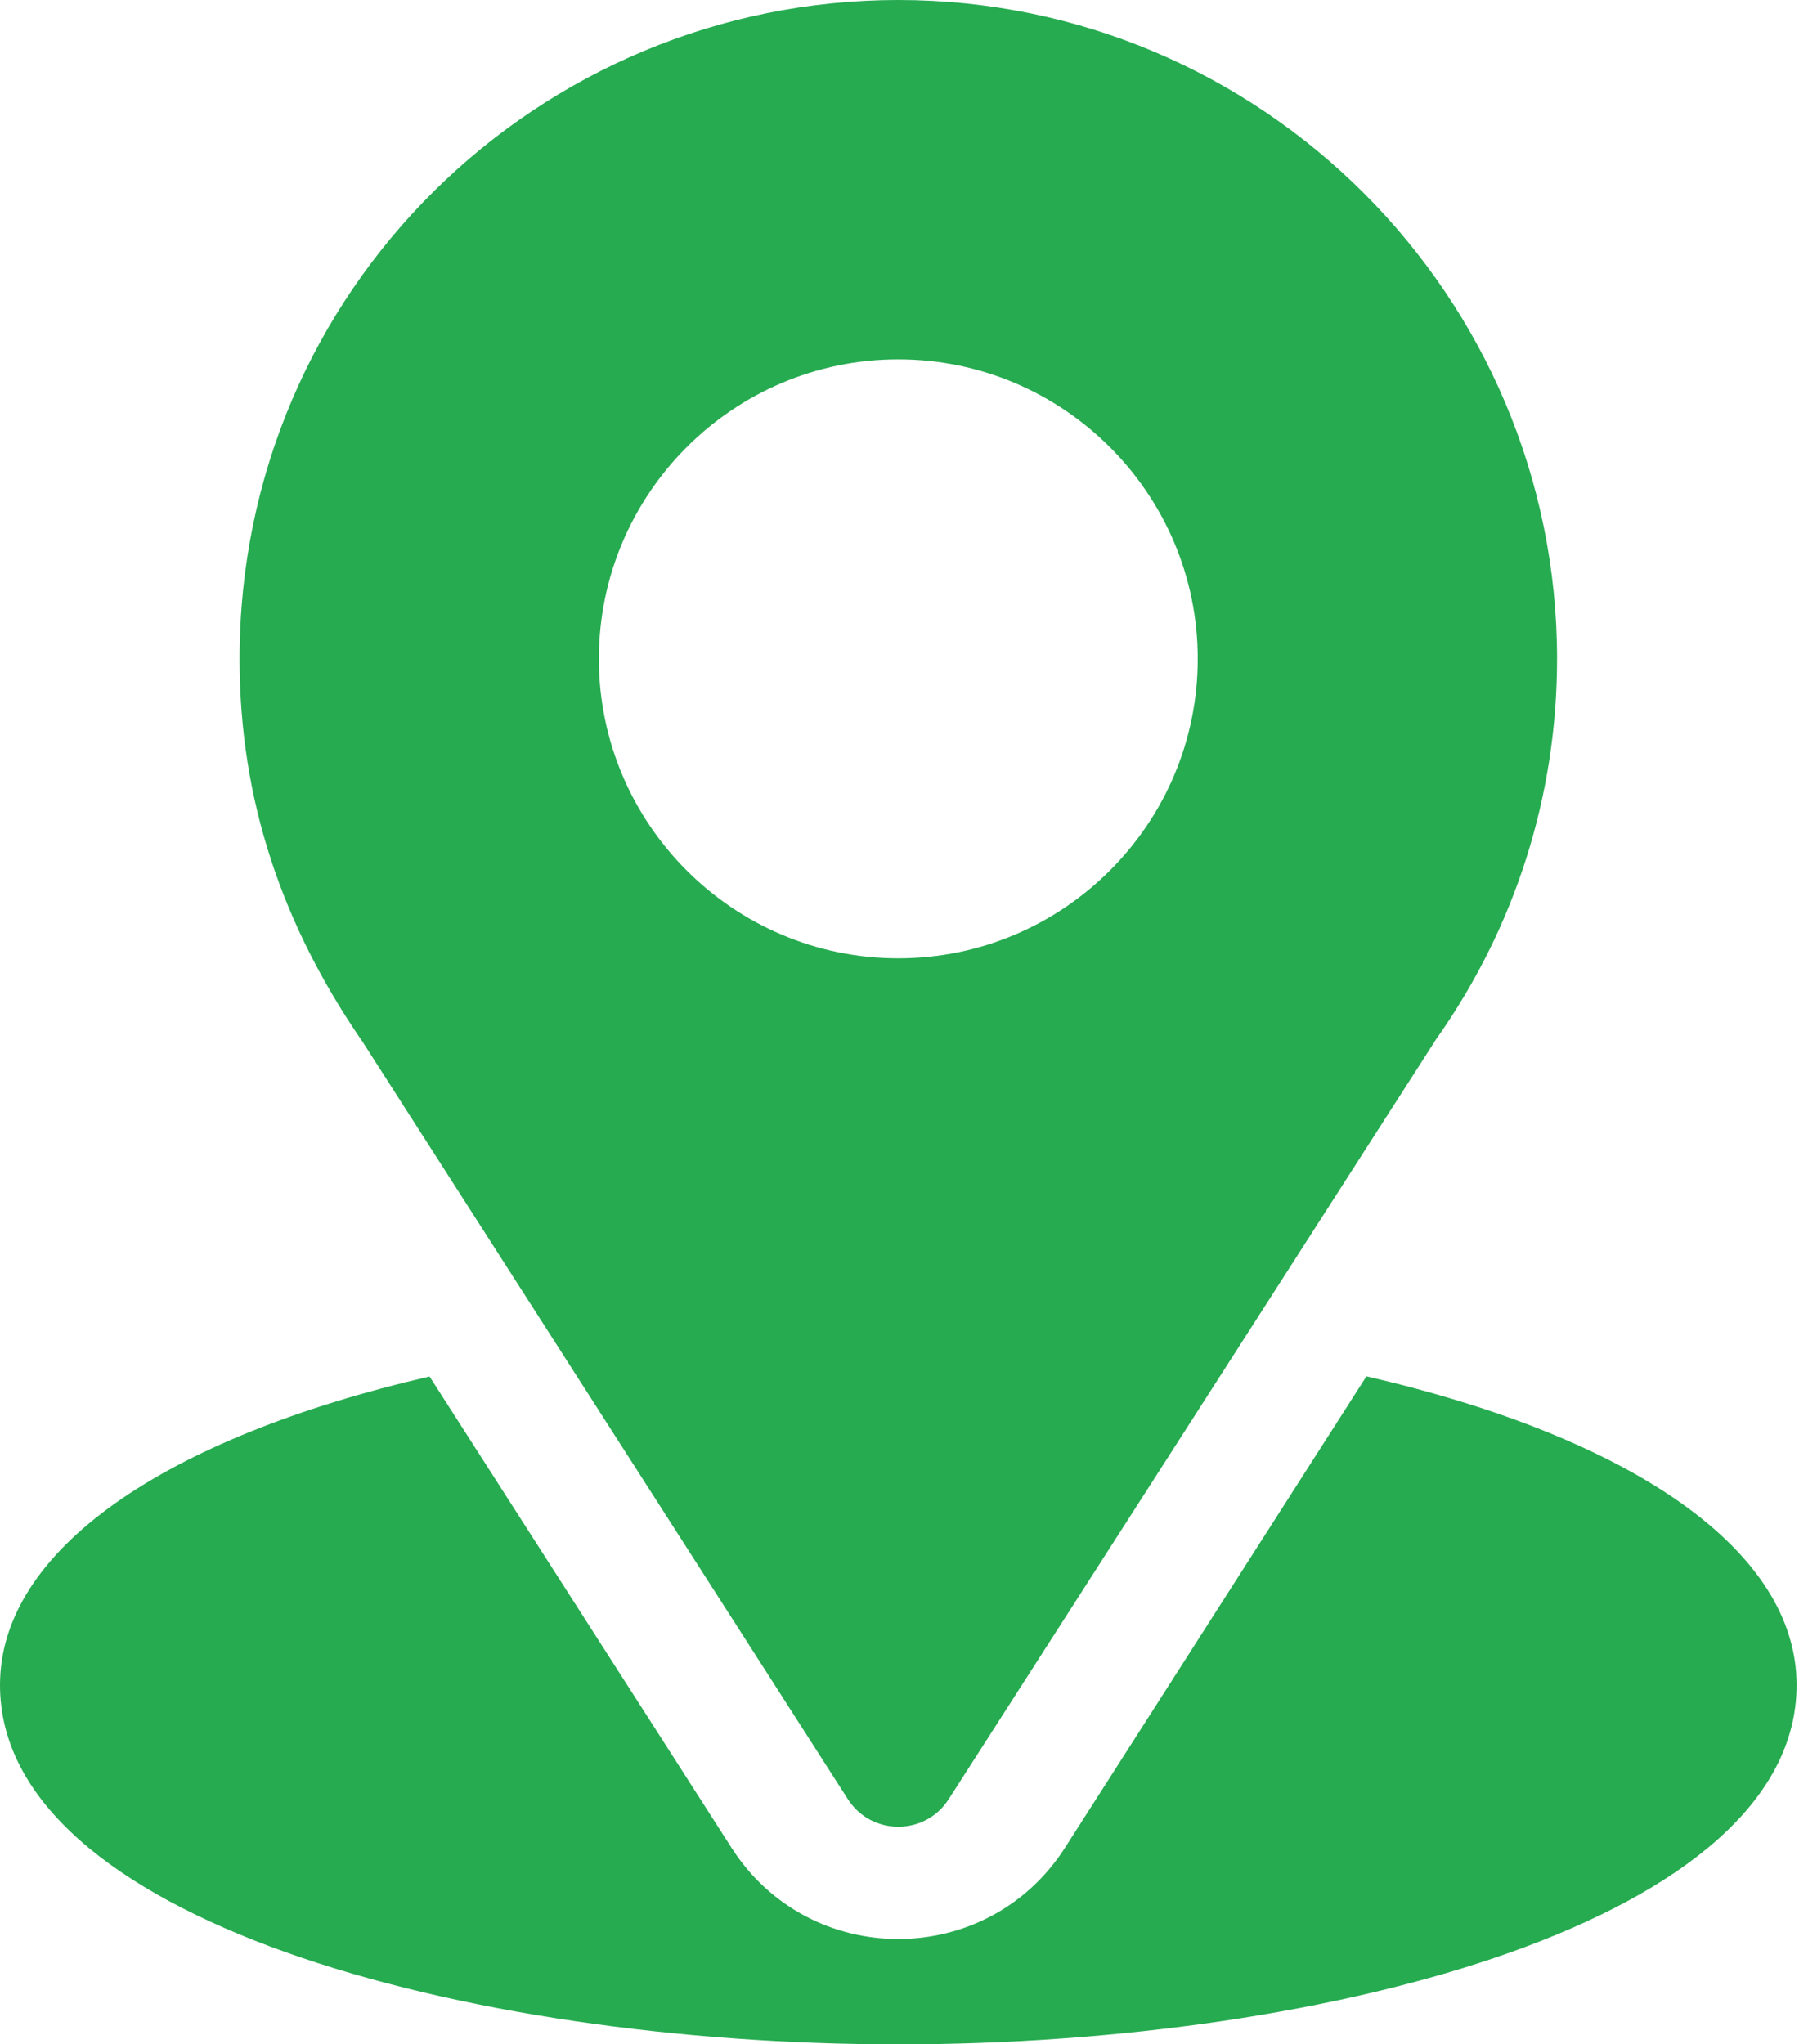 <?xml version="1.0" encoding="UTF-8"?>
<svg xmlns="http://www.w3.org/2000/svg" xmlns:xlink="http://www.w3.org/1999/xlink" width="32px" height="36px" viewBox="0 0 32 36" version="1.1">
  <title>icon_local_green</title>
  <g id="Page-1" stroke="none" stroke-width="1" fill="none" fill-rule="evenodd">
    <g id="icon_local_green" fill="#26AB50" fill-rule="nonzero">
      <path d="M15.82,0 C9.495,0 4.219,5.096 4.219,11.602 C4.219,14.077 4.963,16.284 6.39,18.352 L14.932,31.682 C15.347,32.33 16.295,32.329 16.708,31.682 L25.288,18.307 C26.684,16.332 27.422,14.014 27.422,11.602 C27.422,5.204 22.217,0 15.82,0 Z M15.82,16.875 C12.913,16.875 10.547,14.509 10.547,11.602 C10.547,8.694 12.913,6.328 15.82,6.328 C18.728,6.328 21.094,8.694 21.094,11.602 C21.094,14.509 18.728,16.875 15.82,16.875 Z" id="Shape"></path>
      <path d="M24.065,24.236 L18.755,32.539 C17.38,34.683 14.253,34.676 12.885,32.541 L7.565,24.239 C2.885,25.321 0,27.303 0,29.672 C0,33.782 8.151,36 15.82,36 C23.489,36 31.641,33.782 31.641,29.672 C31.641,27.301 28.751,25.318 24.065,24.236 Z" id="Path"></path>
    </g>
  </g>
</svg>
